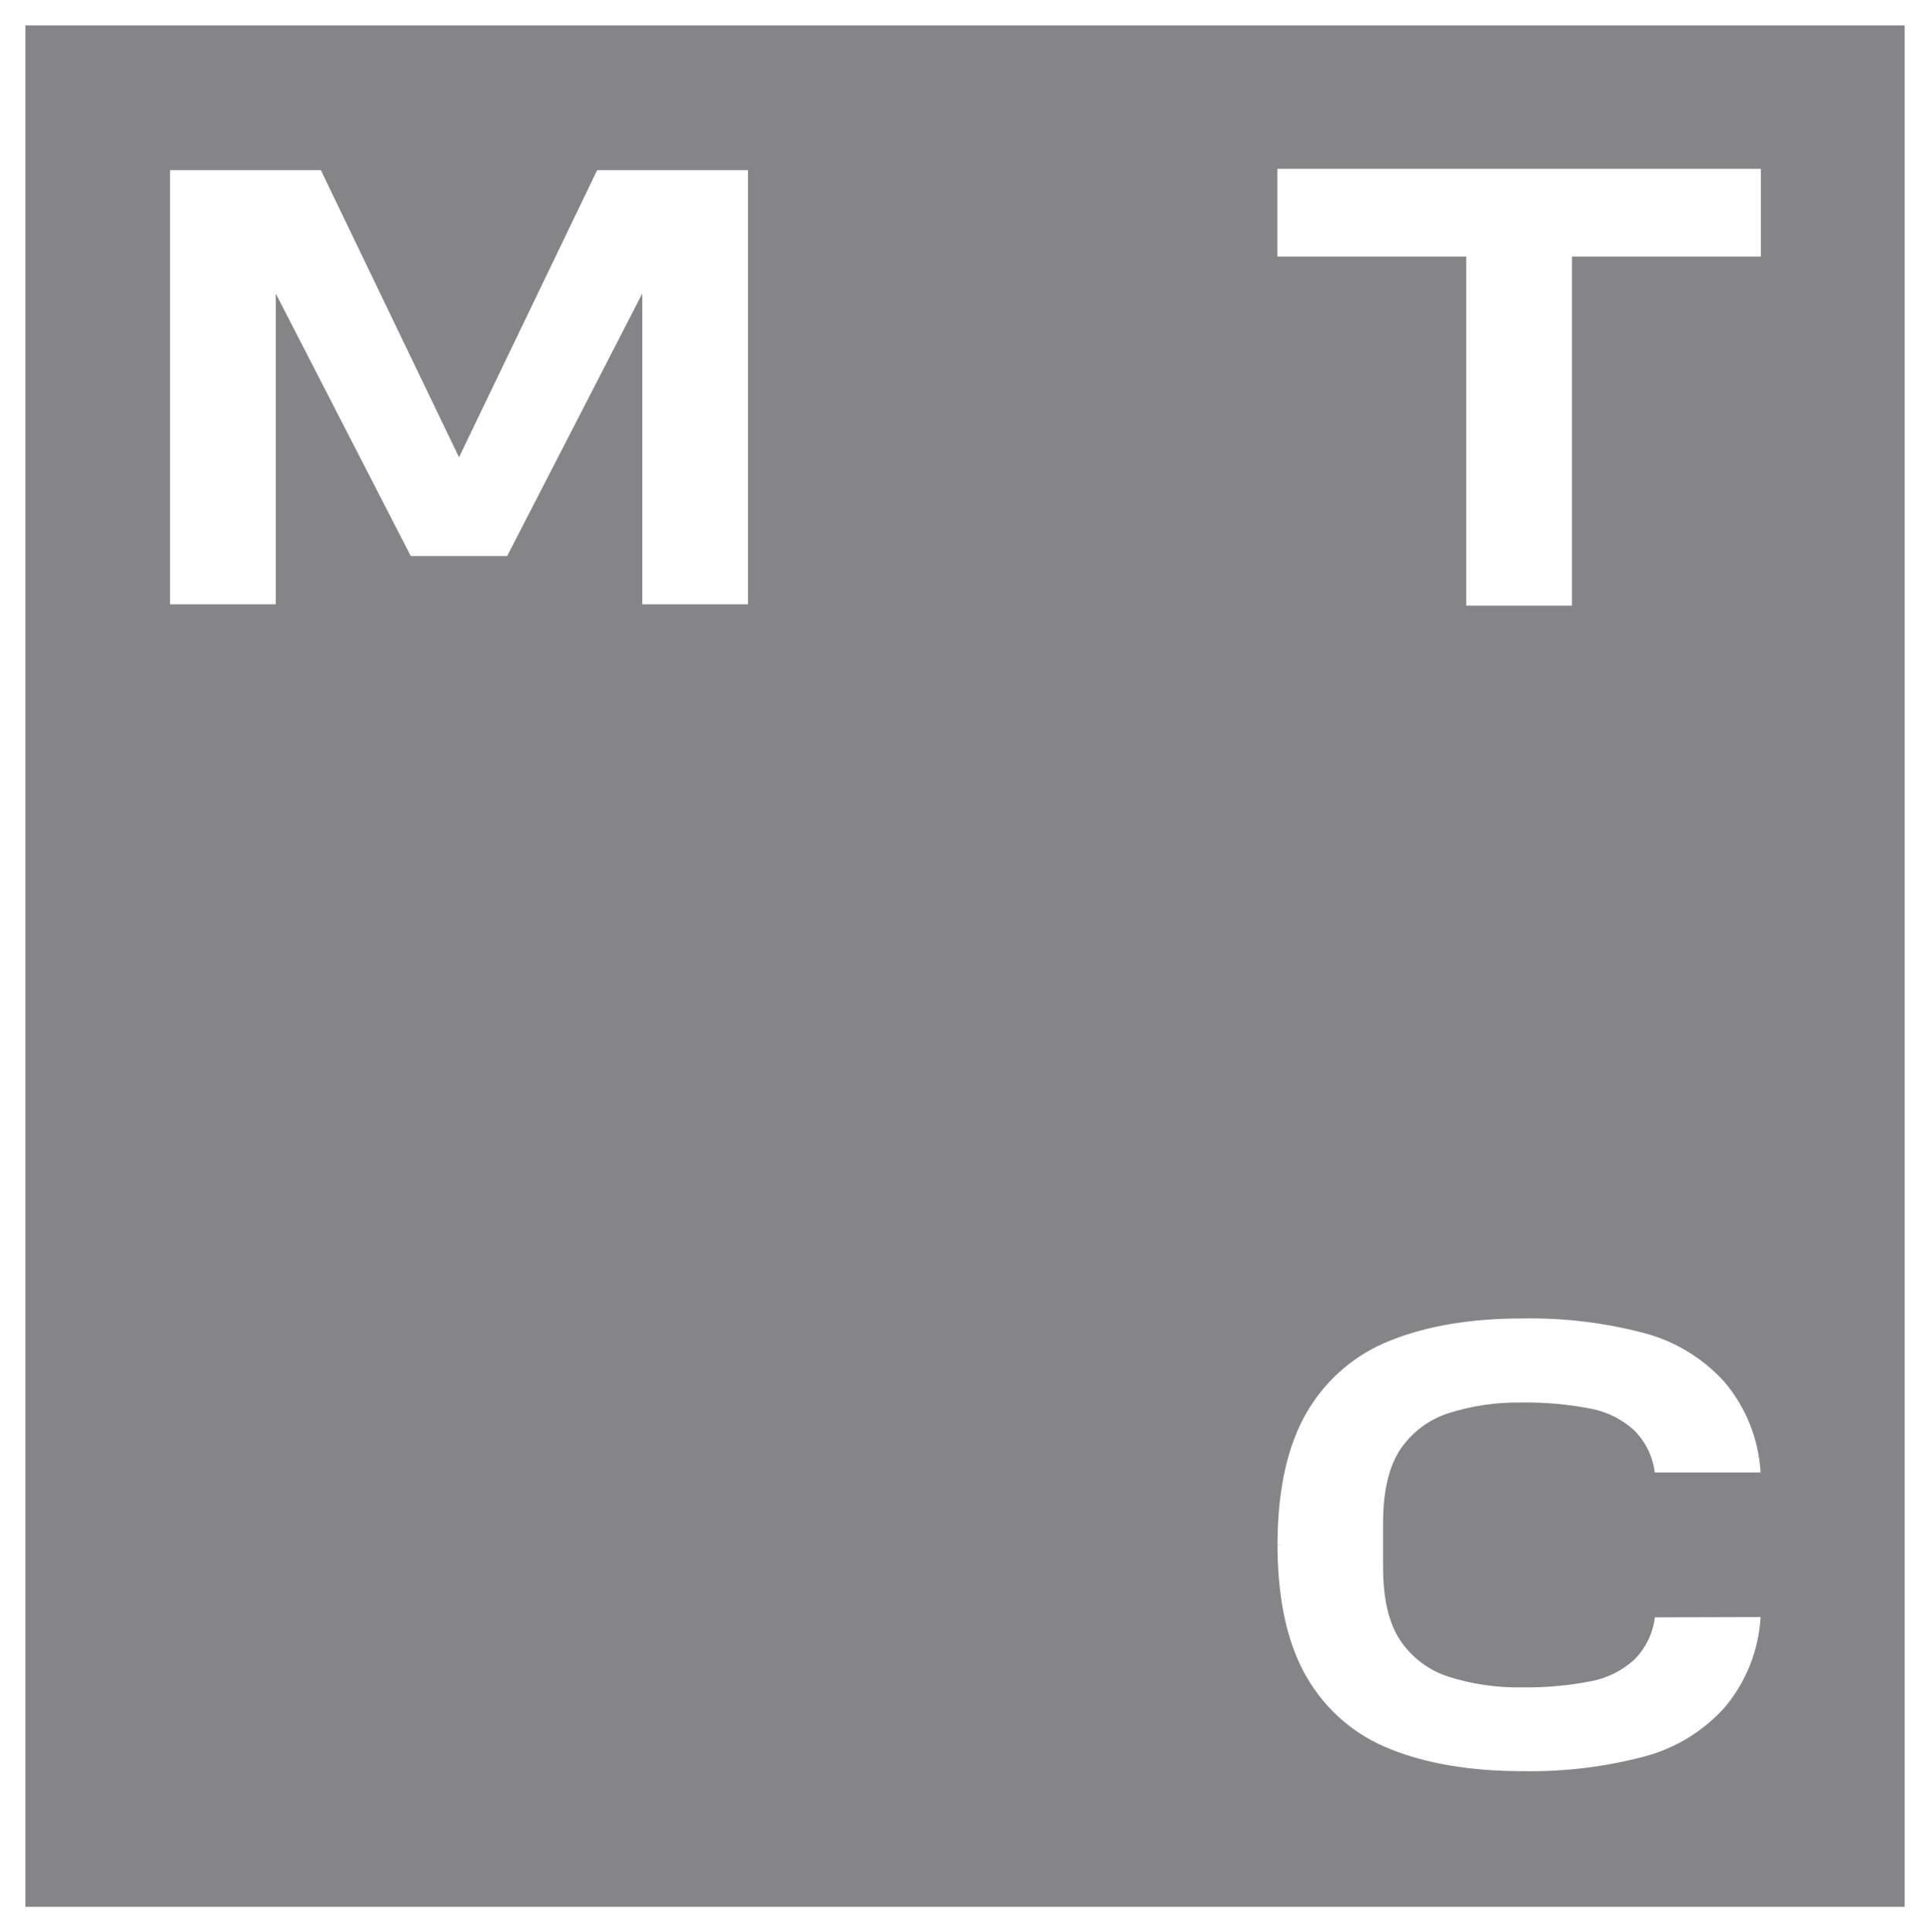 <?xml version="1.0" encoding="UTF-8"?> <svg xmlns="http://www.w3.org/2000/svg" viewBox="6065 5076 76.1 76.169"><path fill="#858588" fill-opacity="1" stroke="" stroke-opacity="0" stroke-width="1" fill-rule="evenodd" id="tSvg8469c406de" d="M 6066 5077 C 6140.1 5077 6140.1 5077 6140.1 5077 C 6140.1 5077 6140.1 5151.169 6140.1 5151.169 C 6140.1 5151.169 6066 5151.169 6066 5151.169 C 6066 5151.169 6066 5077 6066 5077 M 6088.546 5082.706 C 6083.099 5094.026 6083.099 5094.026 6083.099 5094.026 C 6083.099 5094.026 6077.651 5082.706 6077.651 5082.706 C 6077.651 5082.706 6071.705 5082.706 6071.705 5082.706 C 6071.705 5082.706 6071.705 5099.822 6071.705 5099.822 C 6071.705 5099.822 6075.873 5099.822 6075.873 5099.822 C 6075.873 5099.822 6075.873 5087.572 6075.873 5087.572 C 6075.873 5087.572 6081.196 5097.92 6081.196 5097.92 C 6081.196 5097.92 6084.998 5097.92 6084.998 5097.92 C 6084.998 5097.92 6090.324 5087.572 6090.324 5087.572 C 6090.324 5087.572 6090.324 5099.822 6090.324 5099.822 C 6090.324 5099.822 6094.493 5099.822 6094.493 5099.822 C 6094.493 5099.822 6094.493 5082.706 6094.493 5082.706 C 6094.493 5082.706 6088.545 5082.706 6088.545 5082.706 C 6088.545 5082.706 6088.546 5082.706 6088.546 5082.706 M 6130.253 5139.758 C 6130.174 5140.391 6129.888 5140.978 6129.437 5141.428 C 6128.968 5141.855 6128.391 5142.144 6127.769 5142.268 C 6126.861 5142.448 6125.936 5142.531 6125.008 5142.518 C 6124.023 5142.535 6123.039 5142.392 6122.101 5142.092 C 6121.33 5141.842 6120.666 5141.34 6120.213 5140.666 C 6119.759 5139.993 6119.535 5139.02 6119.535 5137.783 C 6119.535 5136.03 6119.535 5136.03 6119.535 5136.03 C 6119.535 5134.784 6119.764 5133.812 6120.213 5133.138 C 6120.665 5132.467 6121.327 5131.967 6122.097 5131.715 C 6123.035 5131.414 6124.017 5131.271 6125.004 5131.288 C 6125.93 5131.275 6126.857 5131.359 6127.764 5131.538 C 6128.387 5131.663 6128.963 5131.954 6129.432 5132.381 C 6129.884 5132.83 6130.172 5133.417 6130.248 5134.05 C 6134.42 5134.05 6134.42 5134.05 6134.42 5134.05 C 6134.345 5132.733 6133.844 5131.477 6132.99 5130.471 C 6132.151 5129.546 6131.063 5128.882 6129.856 5128.557 C 6128.275 5128.139 6126.642 5127.944 6125.007 5127.975 C 6123.008 5127.975 6121.275 5128.265 6119.854 5128.832 C 6118.448 5129.373 6117.273 5130.381 6116.52 5131.685 C 6115.784 5132.948 6115.398 5134.636 6115.373 5136.704 C 6115.373 5136.894 6115.373 5136.894 6115.373 5136.894 C 6115.373 5136.894 6115.596 5136.903 6115.596 5136.903 C 6115.596 5136.903 6115.373 5136.903 6115.373 5136.903 C 6115.373 5136.903 6115.373 5137.093 6115.373 5137.093 C 6115.398 5139.159 6115.785 5140.846 6116.52 5142.11 C 6117.273 5143.417 6118.448 5144.424 6119.854 5144.964 C 6121.276 5145.532 6123.011 5145.82 6125.007 5145.82 C 6126.644 5145.853 6128.275 5145.658 6129.856 5145.238 C 6131.065 5144.916 6132.151 5144.25 6132.99 5143.325 C 6133.844 5142.319 6134.345 5141.063 6134.42 5139.746 C 6130.253 5139.757 6130.253 5139.757 6130.253 5139.757 C 6130.253 5139.757 6130.253 5139.758 6130.253 5139.758 M 6115.367 5082.654 C 6115.367 5086.114 6115.367 5086.114 6115.367 5086.114 C 6115.367 5086.114 6122.814 5086.114 6122.814 5086.114 C 6122.814 5086.114 6122.814 5099.653 6122.814 5099.653 C 6122.814 5099.653 6122.815 5099.875 6122.815 5099.875 C 6122.815 5099.875 6126.984 5099.875 6126.984 5099.875 C 6126.984 5099.875 6126.984 5086.114 6126.984 5086.114 C 6126.984 5086.114 6134.43 5086.114 6134.43 5086.114 C 6134.43 5086.114 6134.43 5082.654 6134.43 5082.654 C 6134.43 5082.654 6115.365 5082.654 6115.365 5082.654" stroke-linecap="butt"></path><defs> </defs></svg> 